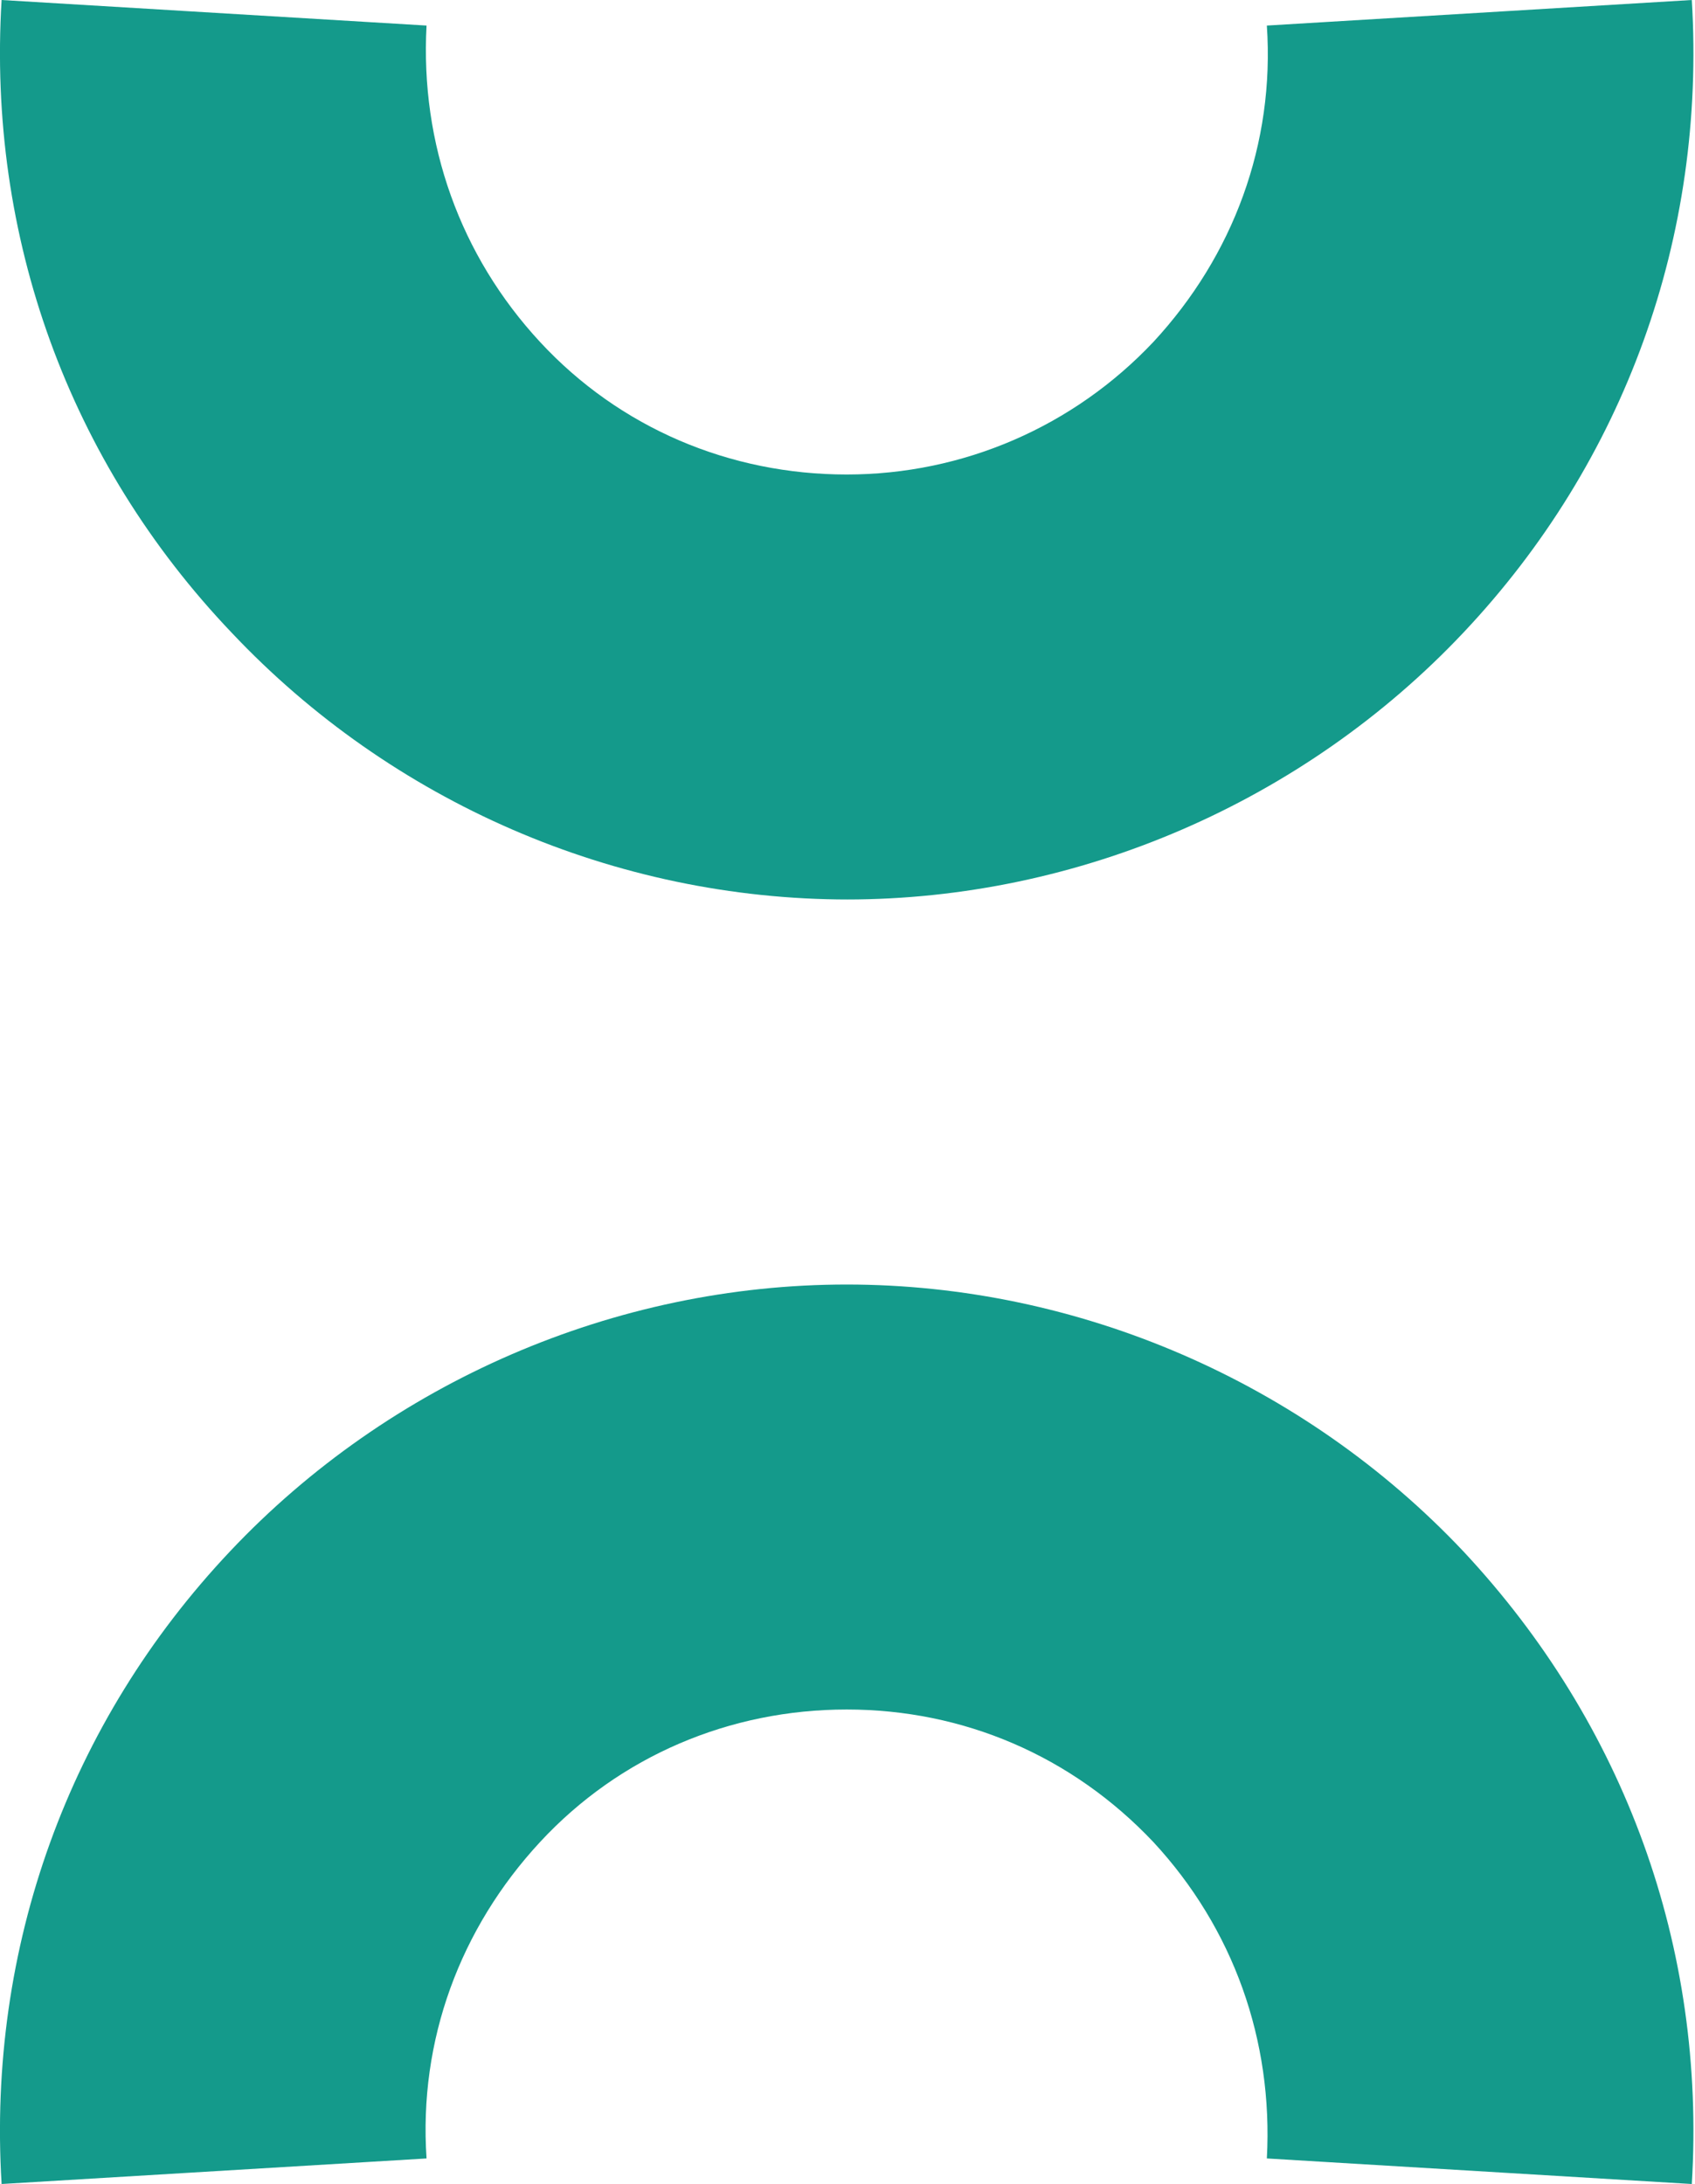 <svg xmlns="http://www.w3.org/2000/svg" id="Calque_2" viewBox="0 0 106.1 136.7"><defs><style>      .st0 {        fill: #149a8b;      }    </style></defs><g id="Calque_1-2"><path class="st0" d="M53.1,56.3c-14.6,0-28.6-6.1-38.6-16.7C4.3,28.9-.8,14.8.1,0l26.6,1.6c-.4,7.4,2.1,14.4,7.1,19.8,5,5.4,11.9,8.3,19.2,8.3s14.2-3,19.2-8.3c5-5.4,7.6-12.4,7.1-19.8l26.6-1.6c.9,14.8-4.2,28.9-14.3,39.6-10,10.6-24.1,16.7-38.6,16.7h0Z"></path><path class="st0" d="M.1,136.7c-.9-14.8,4.2-28.9,14.3-39.6,10-10.6,24.1-16.7,38.6-16.7s28.6,6.1,38.6,16.7c10.1,10.8,15.2,24.8,14.3,39.6l-26.6-1.6c.4-7.4-2.1-14.4-7.1-19.8-5.1-5.4-11.9-8.3-19.2-8.3s-14.2,2.9-19.2,8.3c-5,5.4-7.6,12.4-7.1,19.8L.1,136.7Z"></path></g></svg>